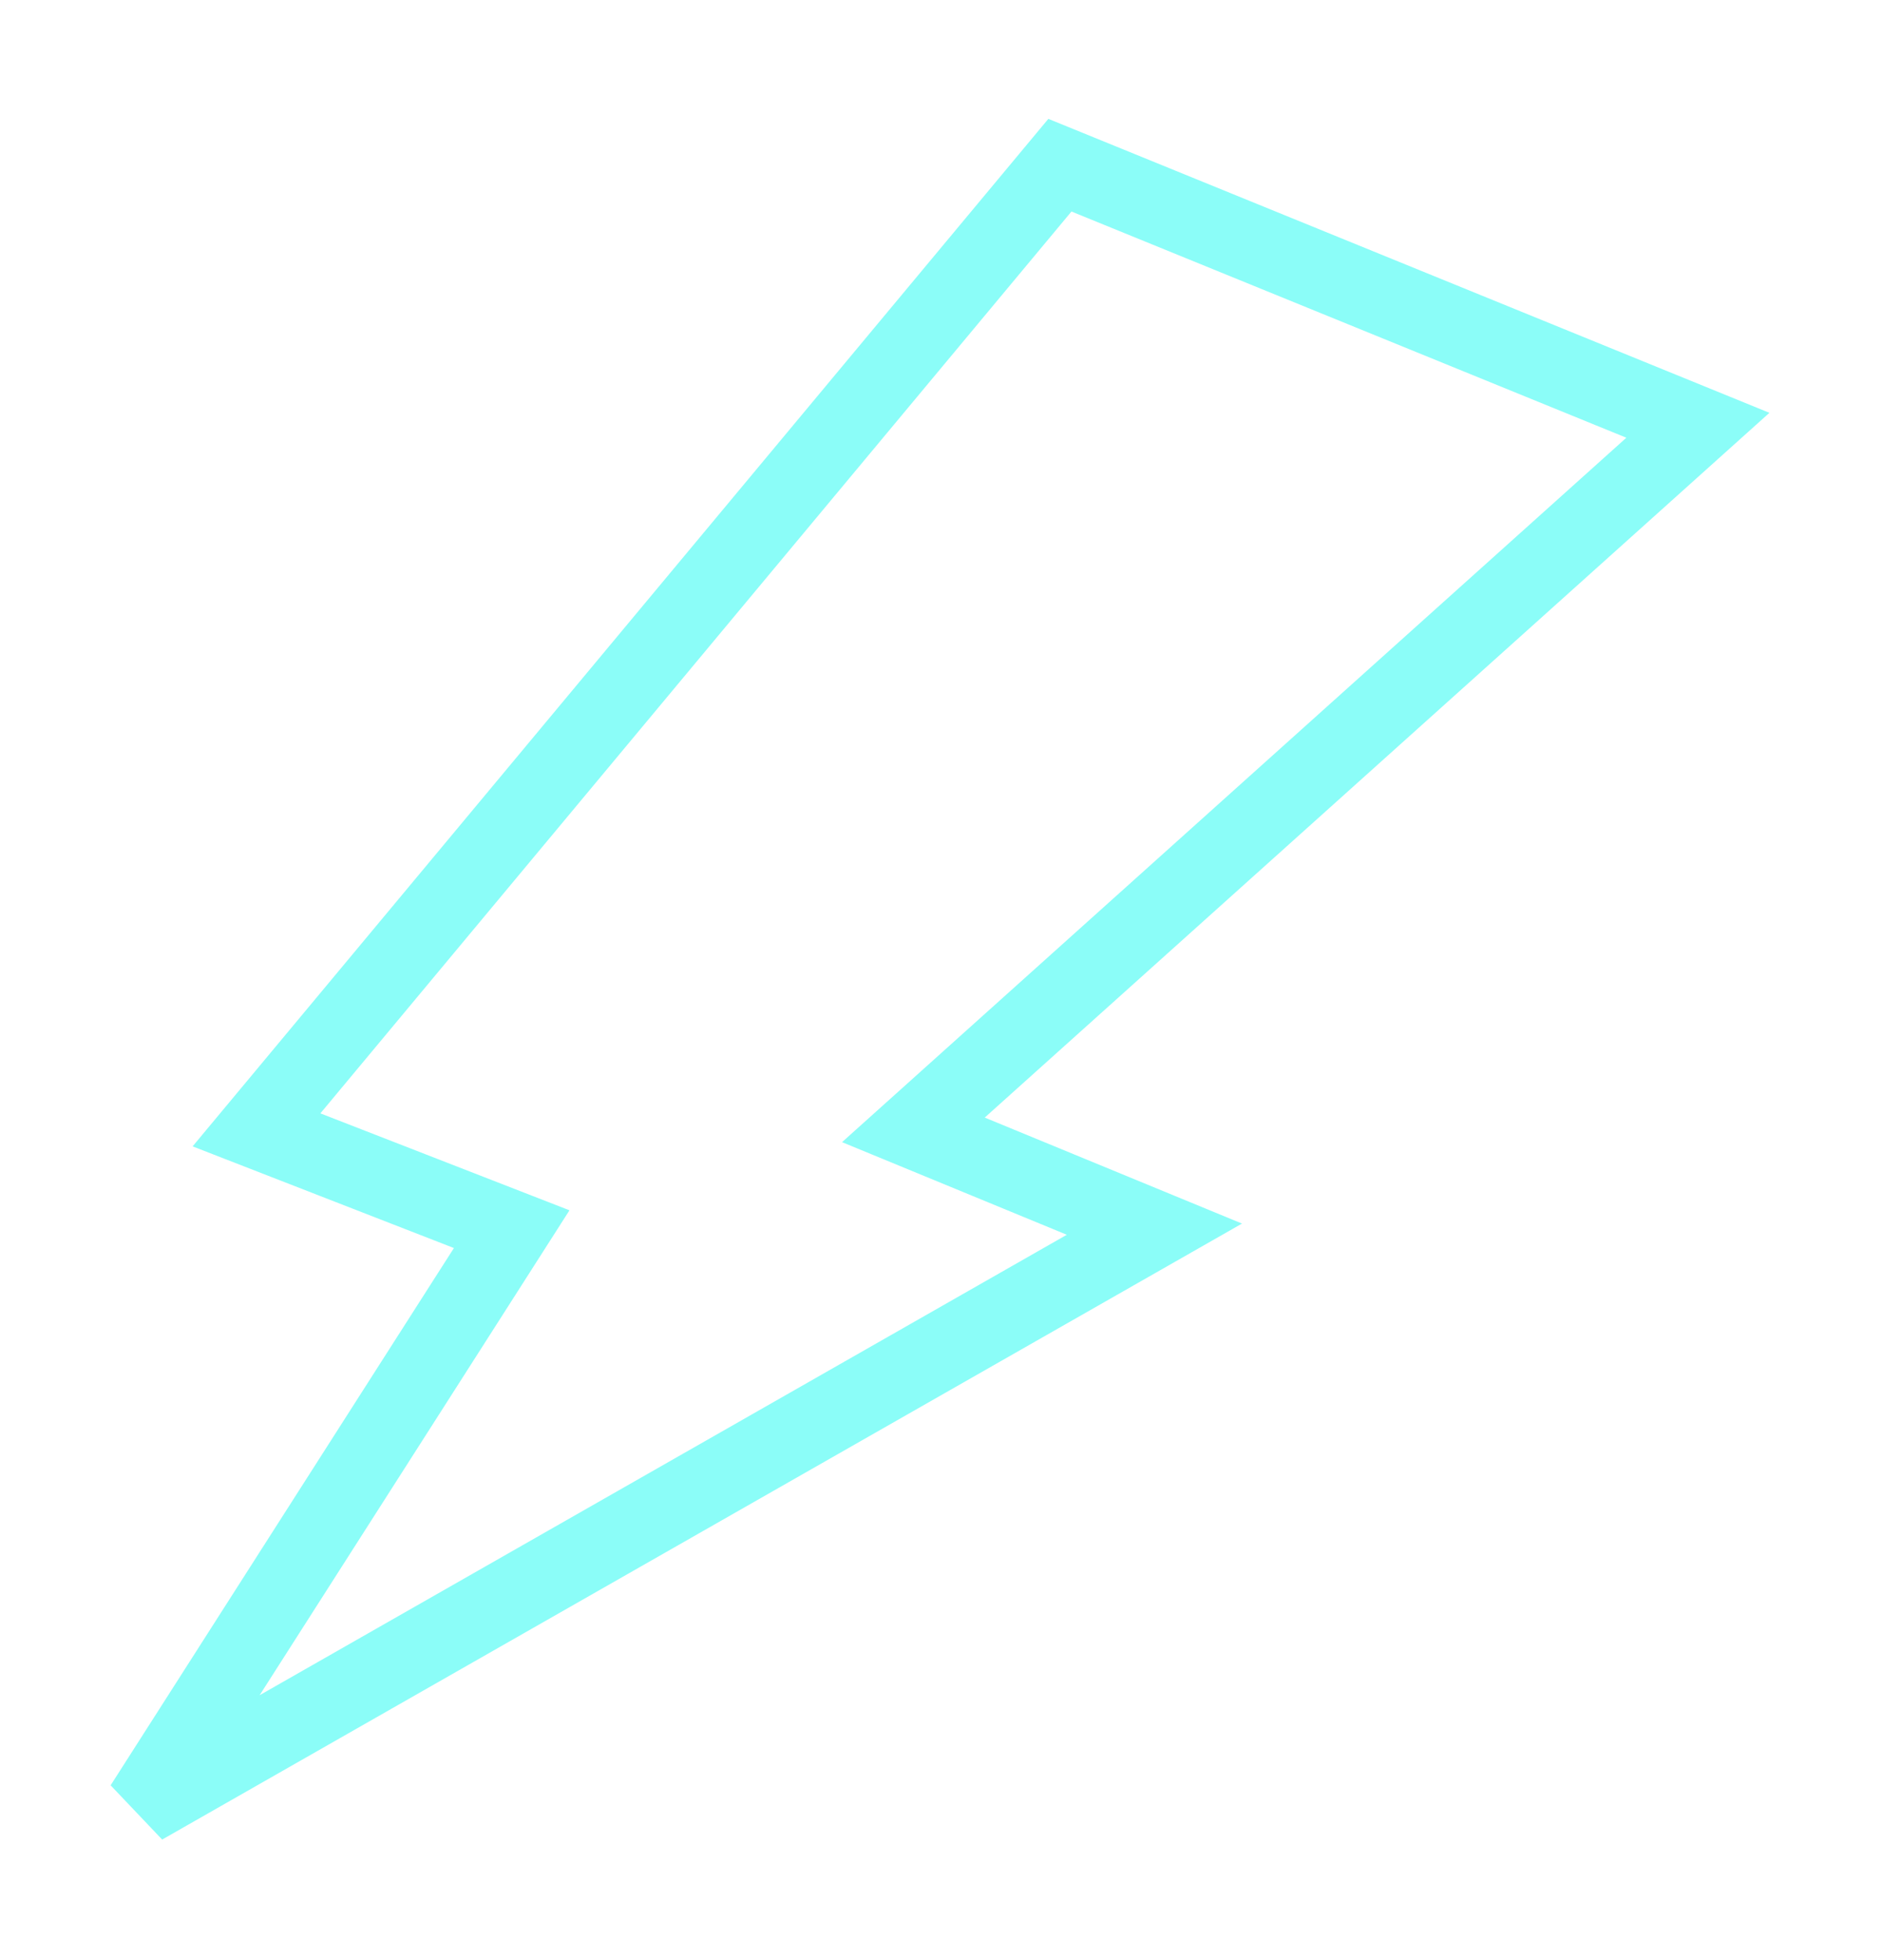 <svg width="171" height="178" viewBox="0 0 171 178" fill="none" xmlns="http://www.w3.org/2000/svg">
<g filter="url(#filter0_f_0_326)">
<path d="M96.303 15L23.305 102.597L46.493 111.614L13 164L104.89 111.614L82.991 102.597L154.271 38.617L96.303 15Z" stroke="#8BFDF8" stroke-width="7"/>
</g>
<defs>
<filter id="filter0_f_0_326" x="0.051" y="0.793" width="170.72" height="176.248" filterUnits="userSpaceOnUse" color-interpolation-filters="sRGB">
<feFlood flood-opacity="0" result="BackgroundImageFix"/>
<feBlend mode="normal" in="SourceGraphic" in2="BackgroundImageFix" result="shape"/>
<feGaussianBlur stdDeviation="5" result="effect1_foregroundBlur_0_326"/>
</filter>
</defs>
</svg>

